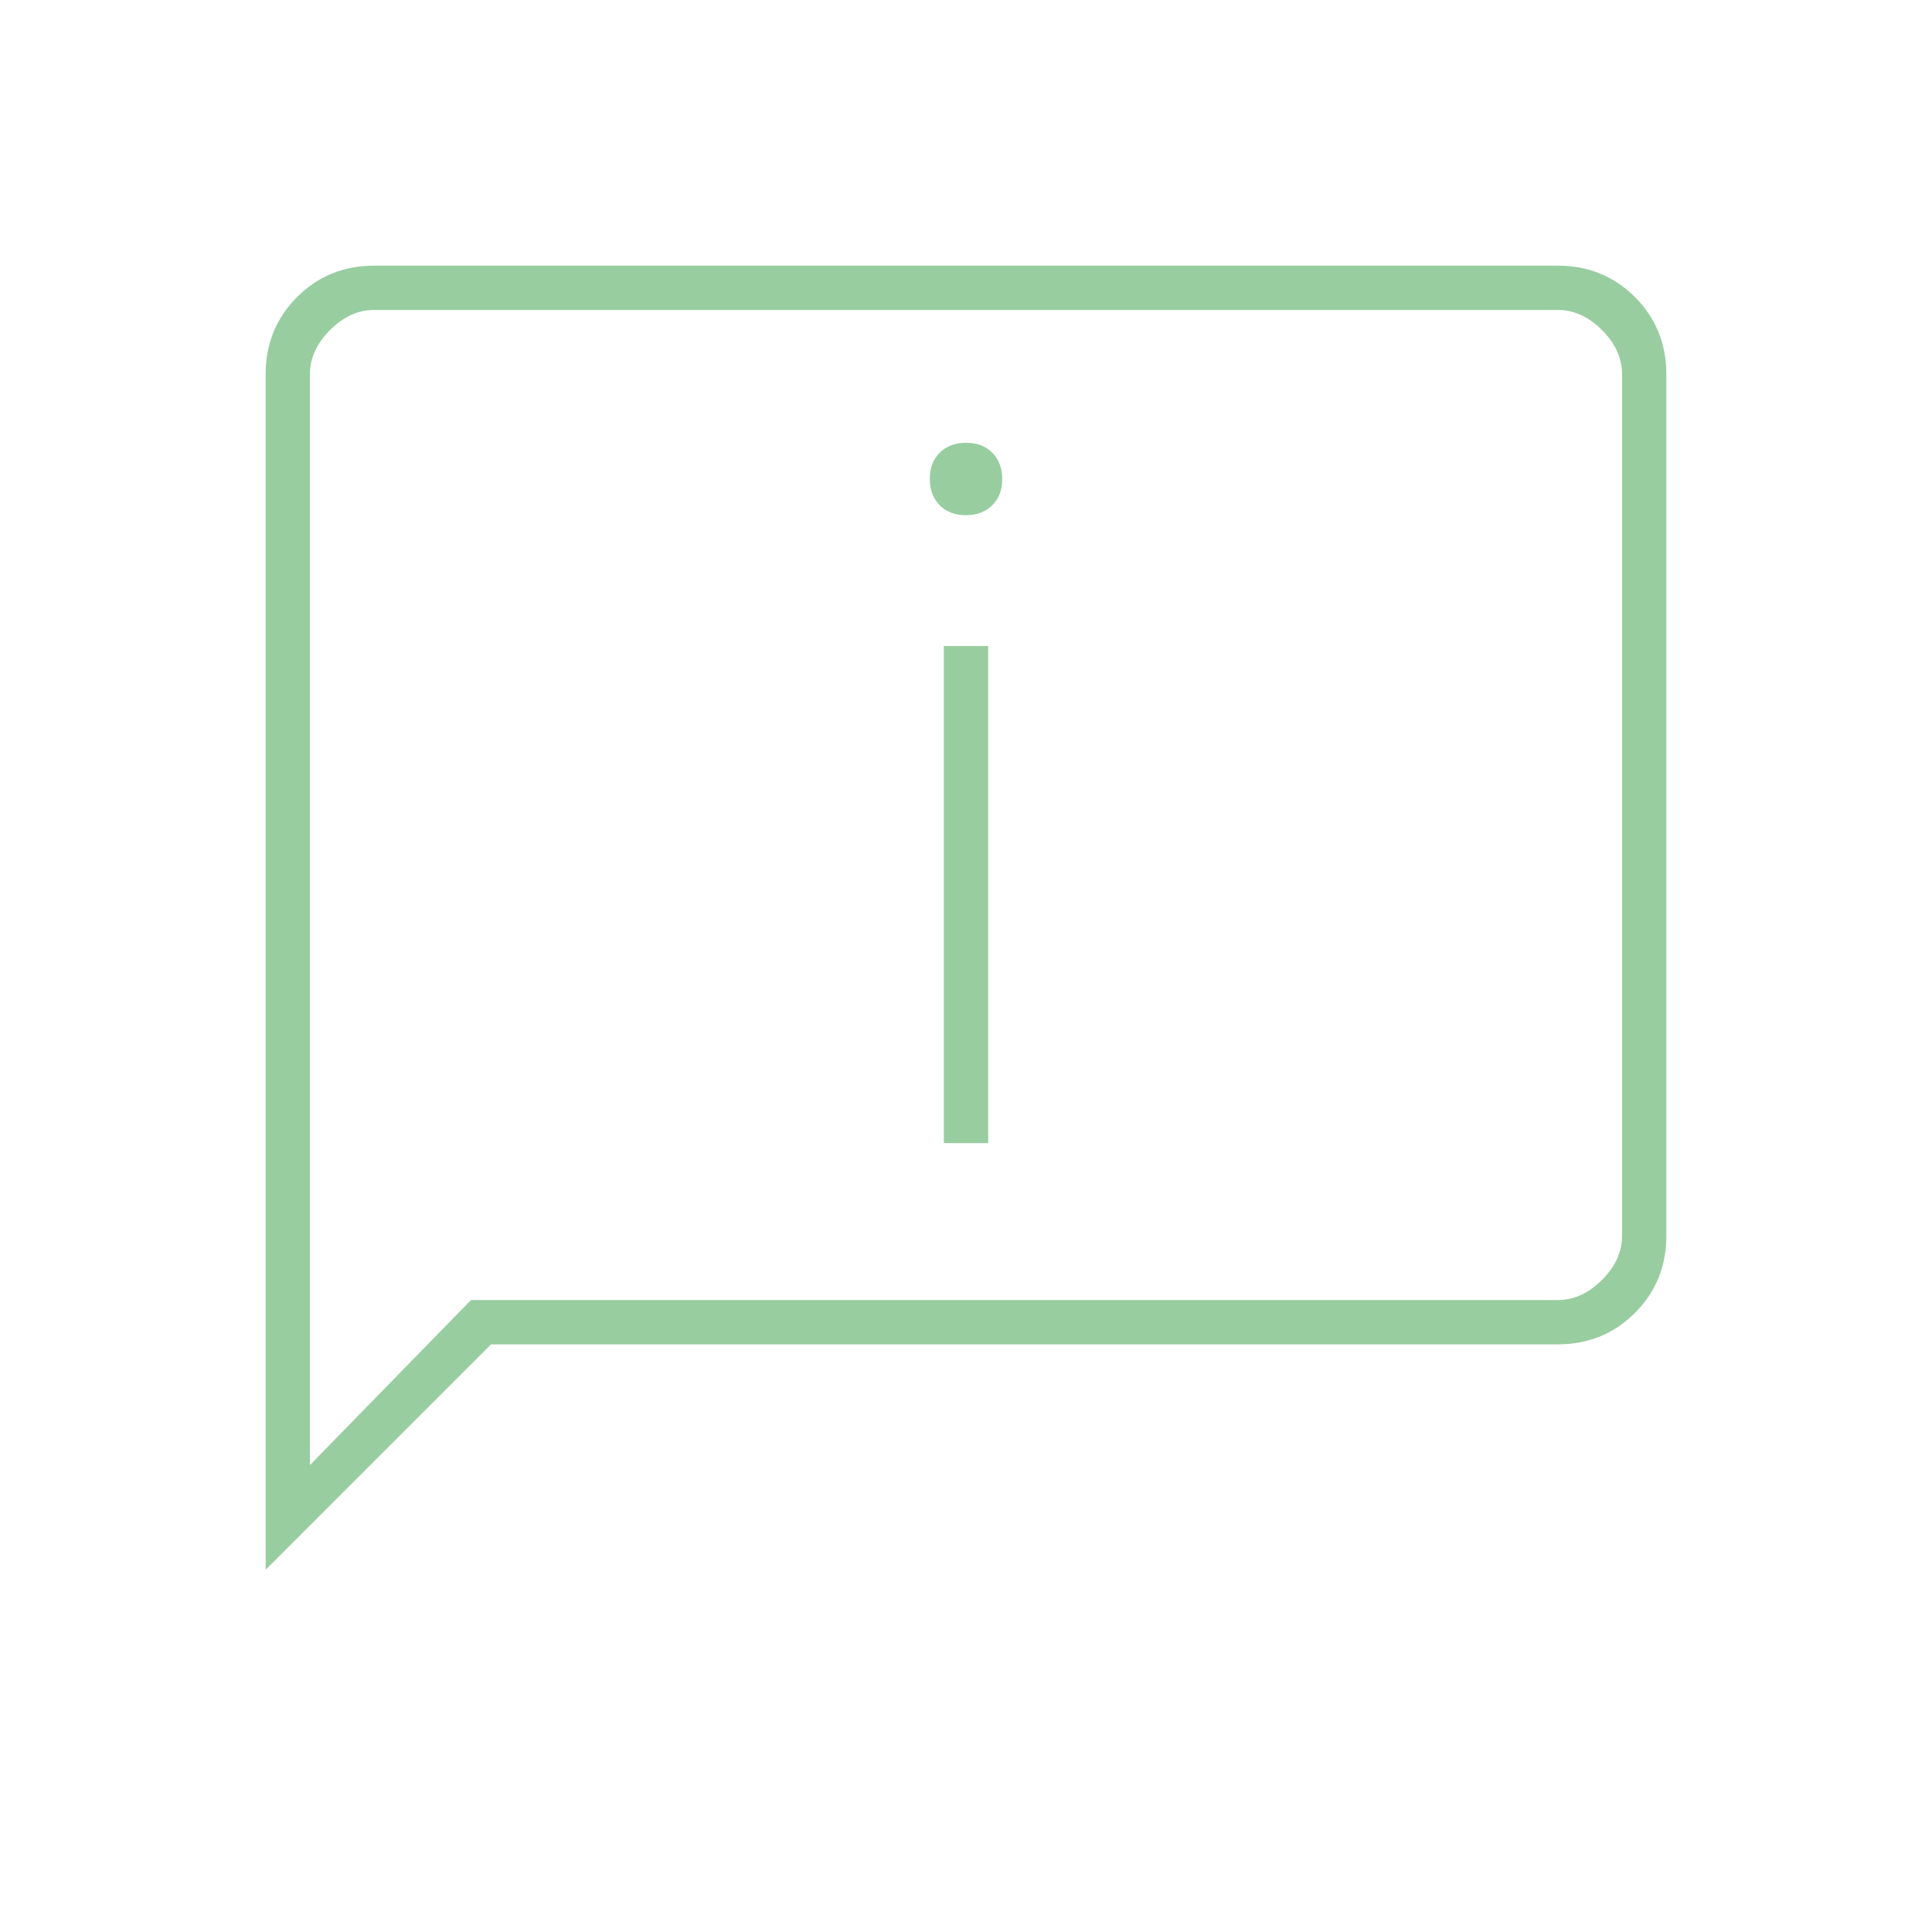 <svg width="58" height="58" viewBox="0 0 58 58" fill="none" xmlns="http://www.w3.org/2000/svg">
<mask id="mask0_8011_1415" style="mask-type:alpha" maskUnits="userSpaceOnUse" x="0" y="0" width="58" height="58">
<rect width="58" height="58" fill="#D9D9D9"/>
</mask>
<g mask="url(#mask0_8011_1415)">
<path d="M28.994 15.467C29.32 15.467 29.584 15.368 29.785 15.171C29.987 14.974 30.088 14.712 30.088 14.386C30.088 14.059 29.989 13.795 29.792 13.594C29.595 13.392 29.333 13.292 29.007 13.292C28.68 13.292 28.416 13.39 28.215 13.587C28.013 13.784 27.913 14.046 27.913 14.373C27.913 14.699 28.011 14.963 28.208 15.165C28.405 15.366 28.667 15.467 28.994 15.467ZM28.335 34.317H29.665V19.394H28.335V34.317ZM7.975 47.125V11.238C7.975 10.32 8.289 9.547 8.918 8.918C9.547 8.289 10.32 7.975 11.238 7.975H46.763C47.68 7.975 48.453 8.289 49.082 8.918C49.711 9.547 50.025 10.32 50.025 11.238V37.096C50.025 38.013 49.711 38.786 49.082 39.415C48.453 40.044 47.68 40.358 46.763 40.358H14.742L7.975 47.125ZM14.138 39.029H46.763C47.246 39.029 47.689 38.828 48.092 38.425C48.495 38.022 48.696 37.579 48.696 37.096V11.238C48.696 10.754 48.495 10.311 48.092 9.908C47.689 9.506 47.246 9.304 46.763 9.304H11.238C10.754 9.304 10.311 9.506 9.908 9.908C9.506 10.311 9.304 10.754 9.304 11.238V43.983L14.138 39.029Z" fill="#98CDA0"/>
</g>
</svg>

